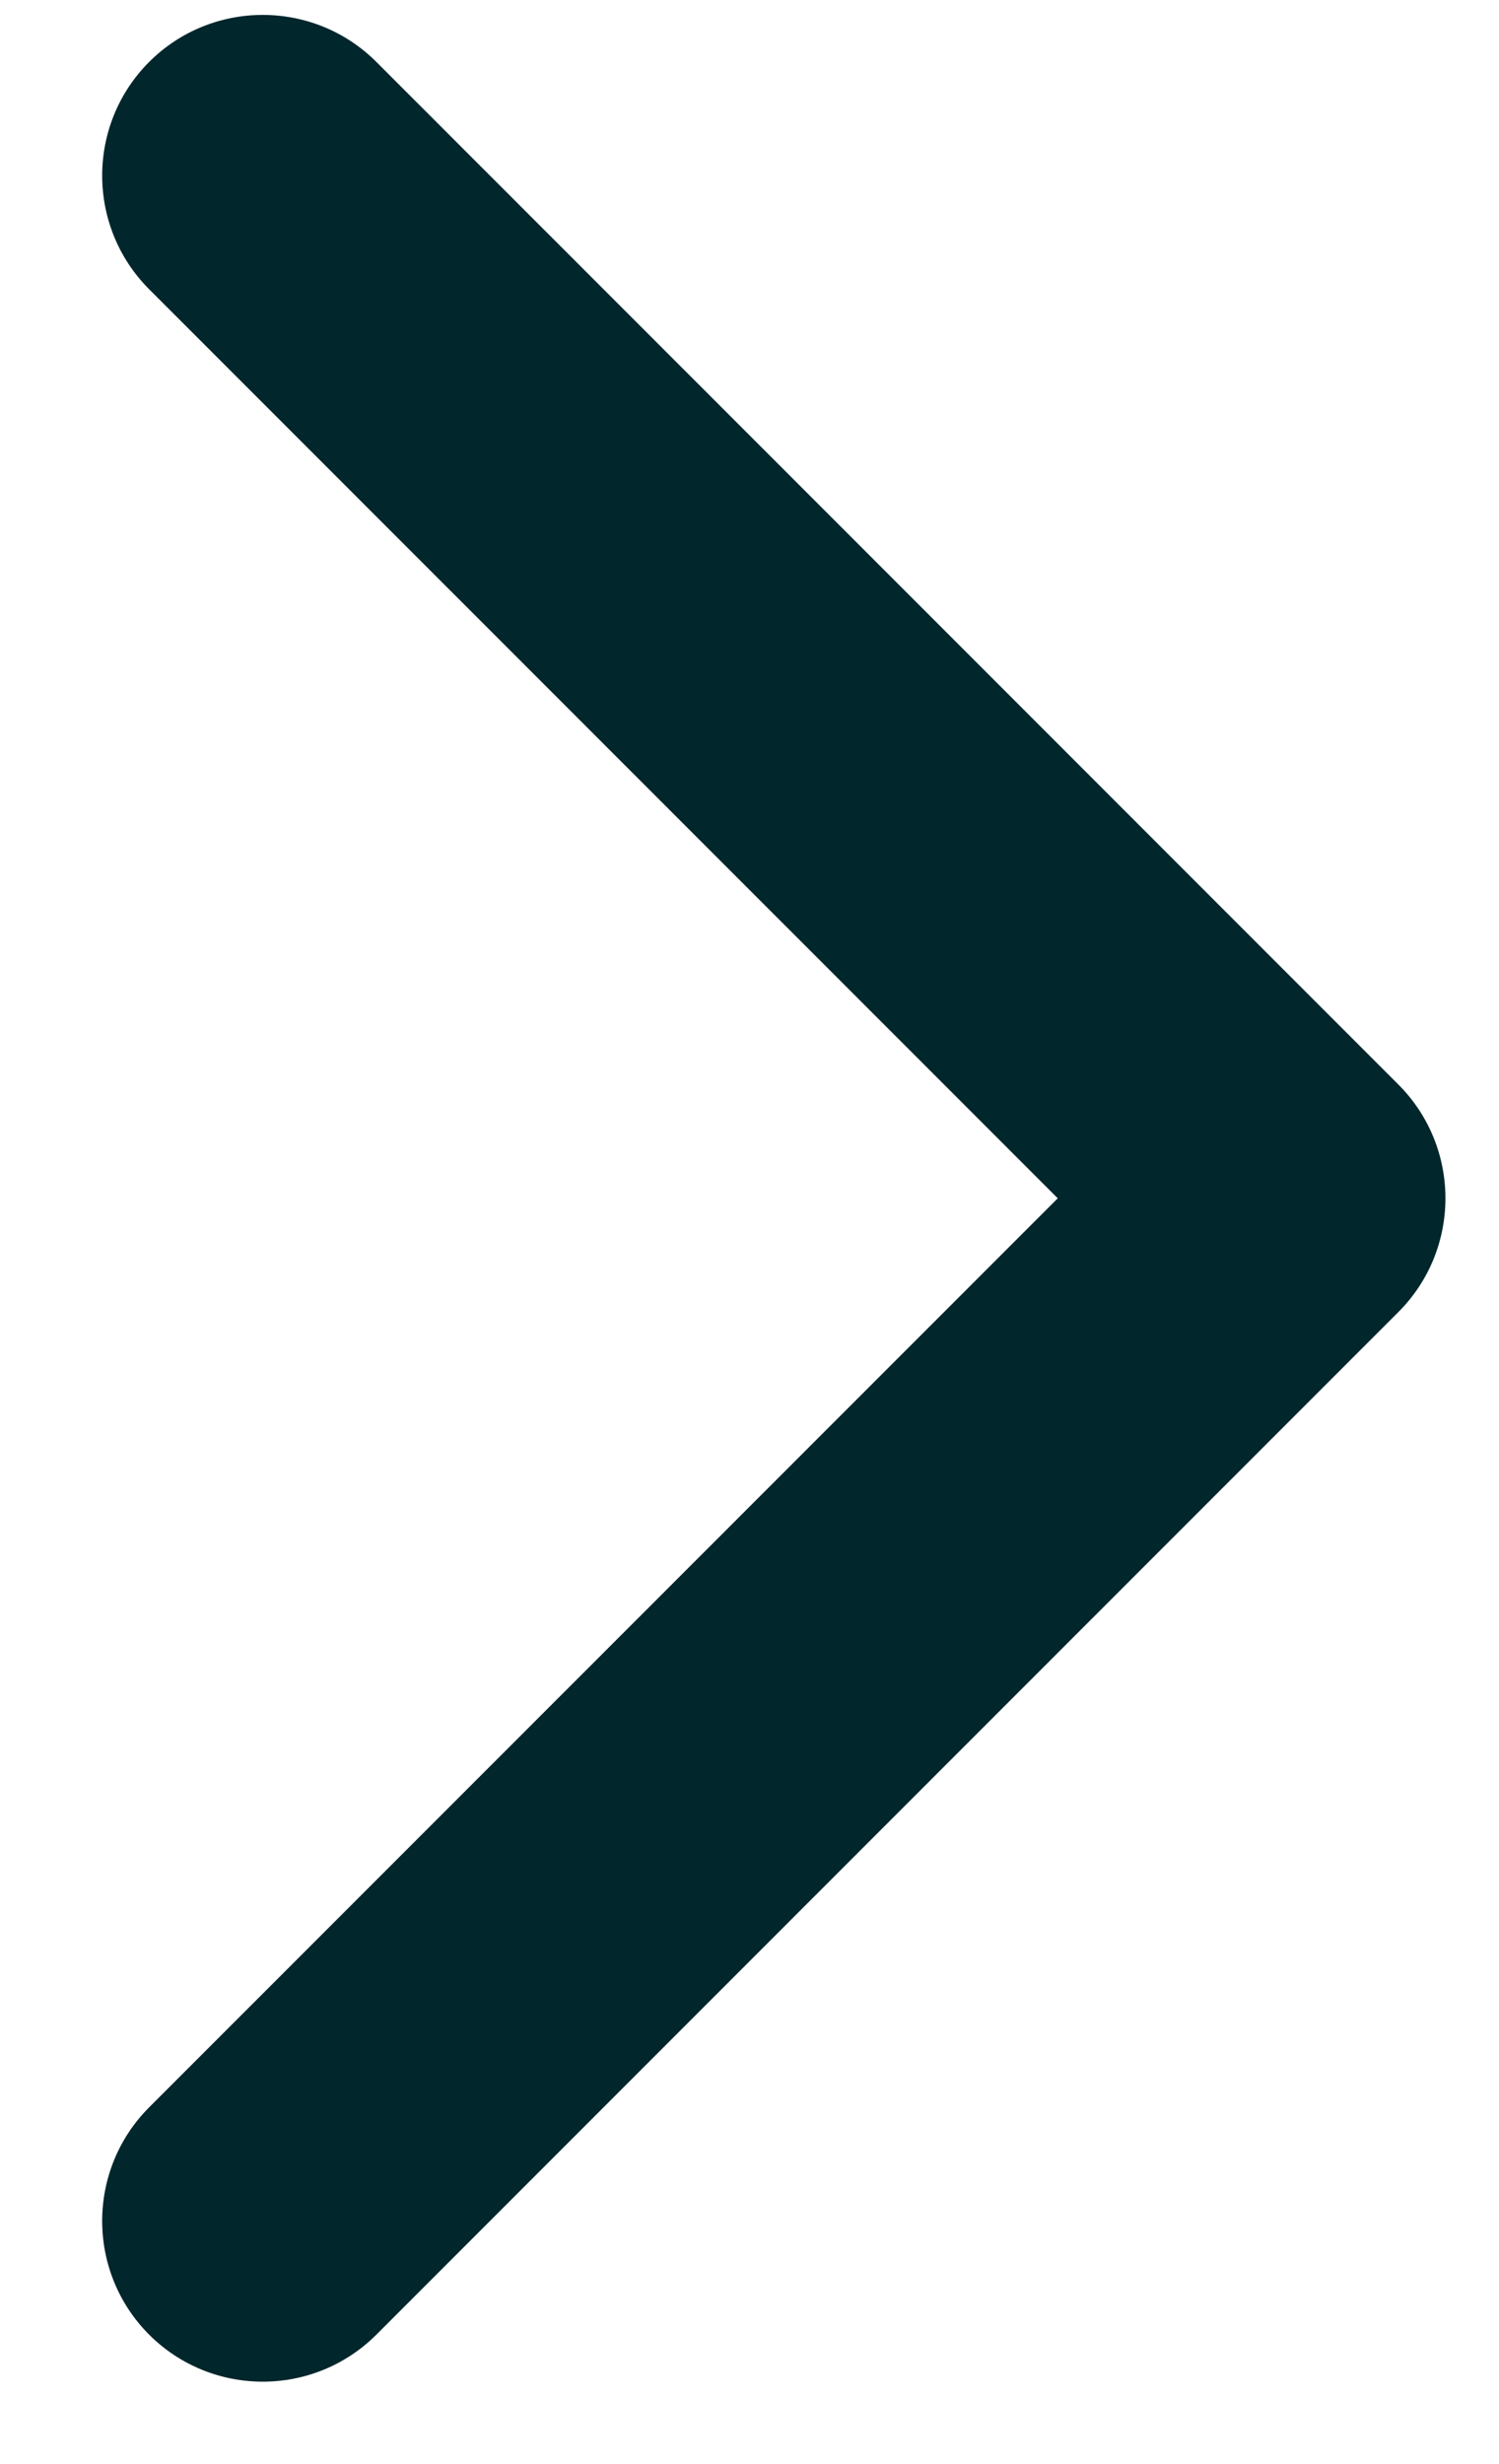 <svg width="14" height="23" viewBox="0 0 14 23" fill="none" xmlns="http://www.w3.org/2000/svg">
<path d="M13.061 12.246C13.646 11.66 13.646 10.71 13.061 10.124L3.515 0.578C2.929 -0.007 1.979 -0.007 1.393 0.578C0.808 1.164 0.808 2.114 1.393 2.7L9.879 11.185L1.393 19.67C0.808 20.256 0.808 21.206 1.393 21.792C1.979 22.377 2.929 22.377 3.515 21.792L13.061 12.246ZM12 9.685L12 9.685L12 12.685L12 12.685L12 9.685Z" fill="#01262C"/>
</svg>
